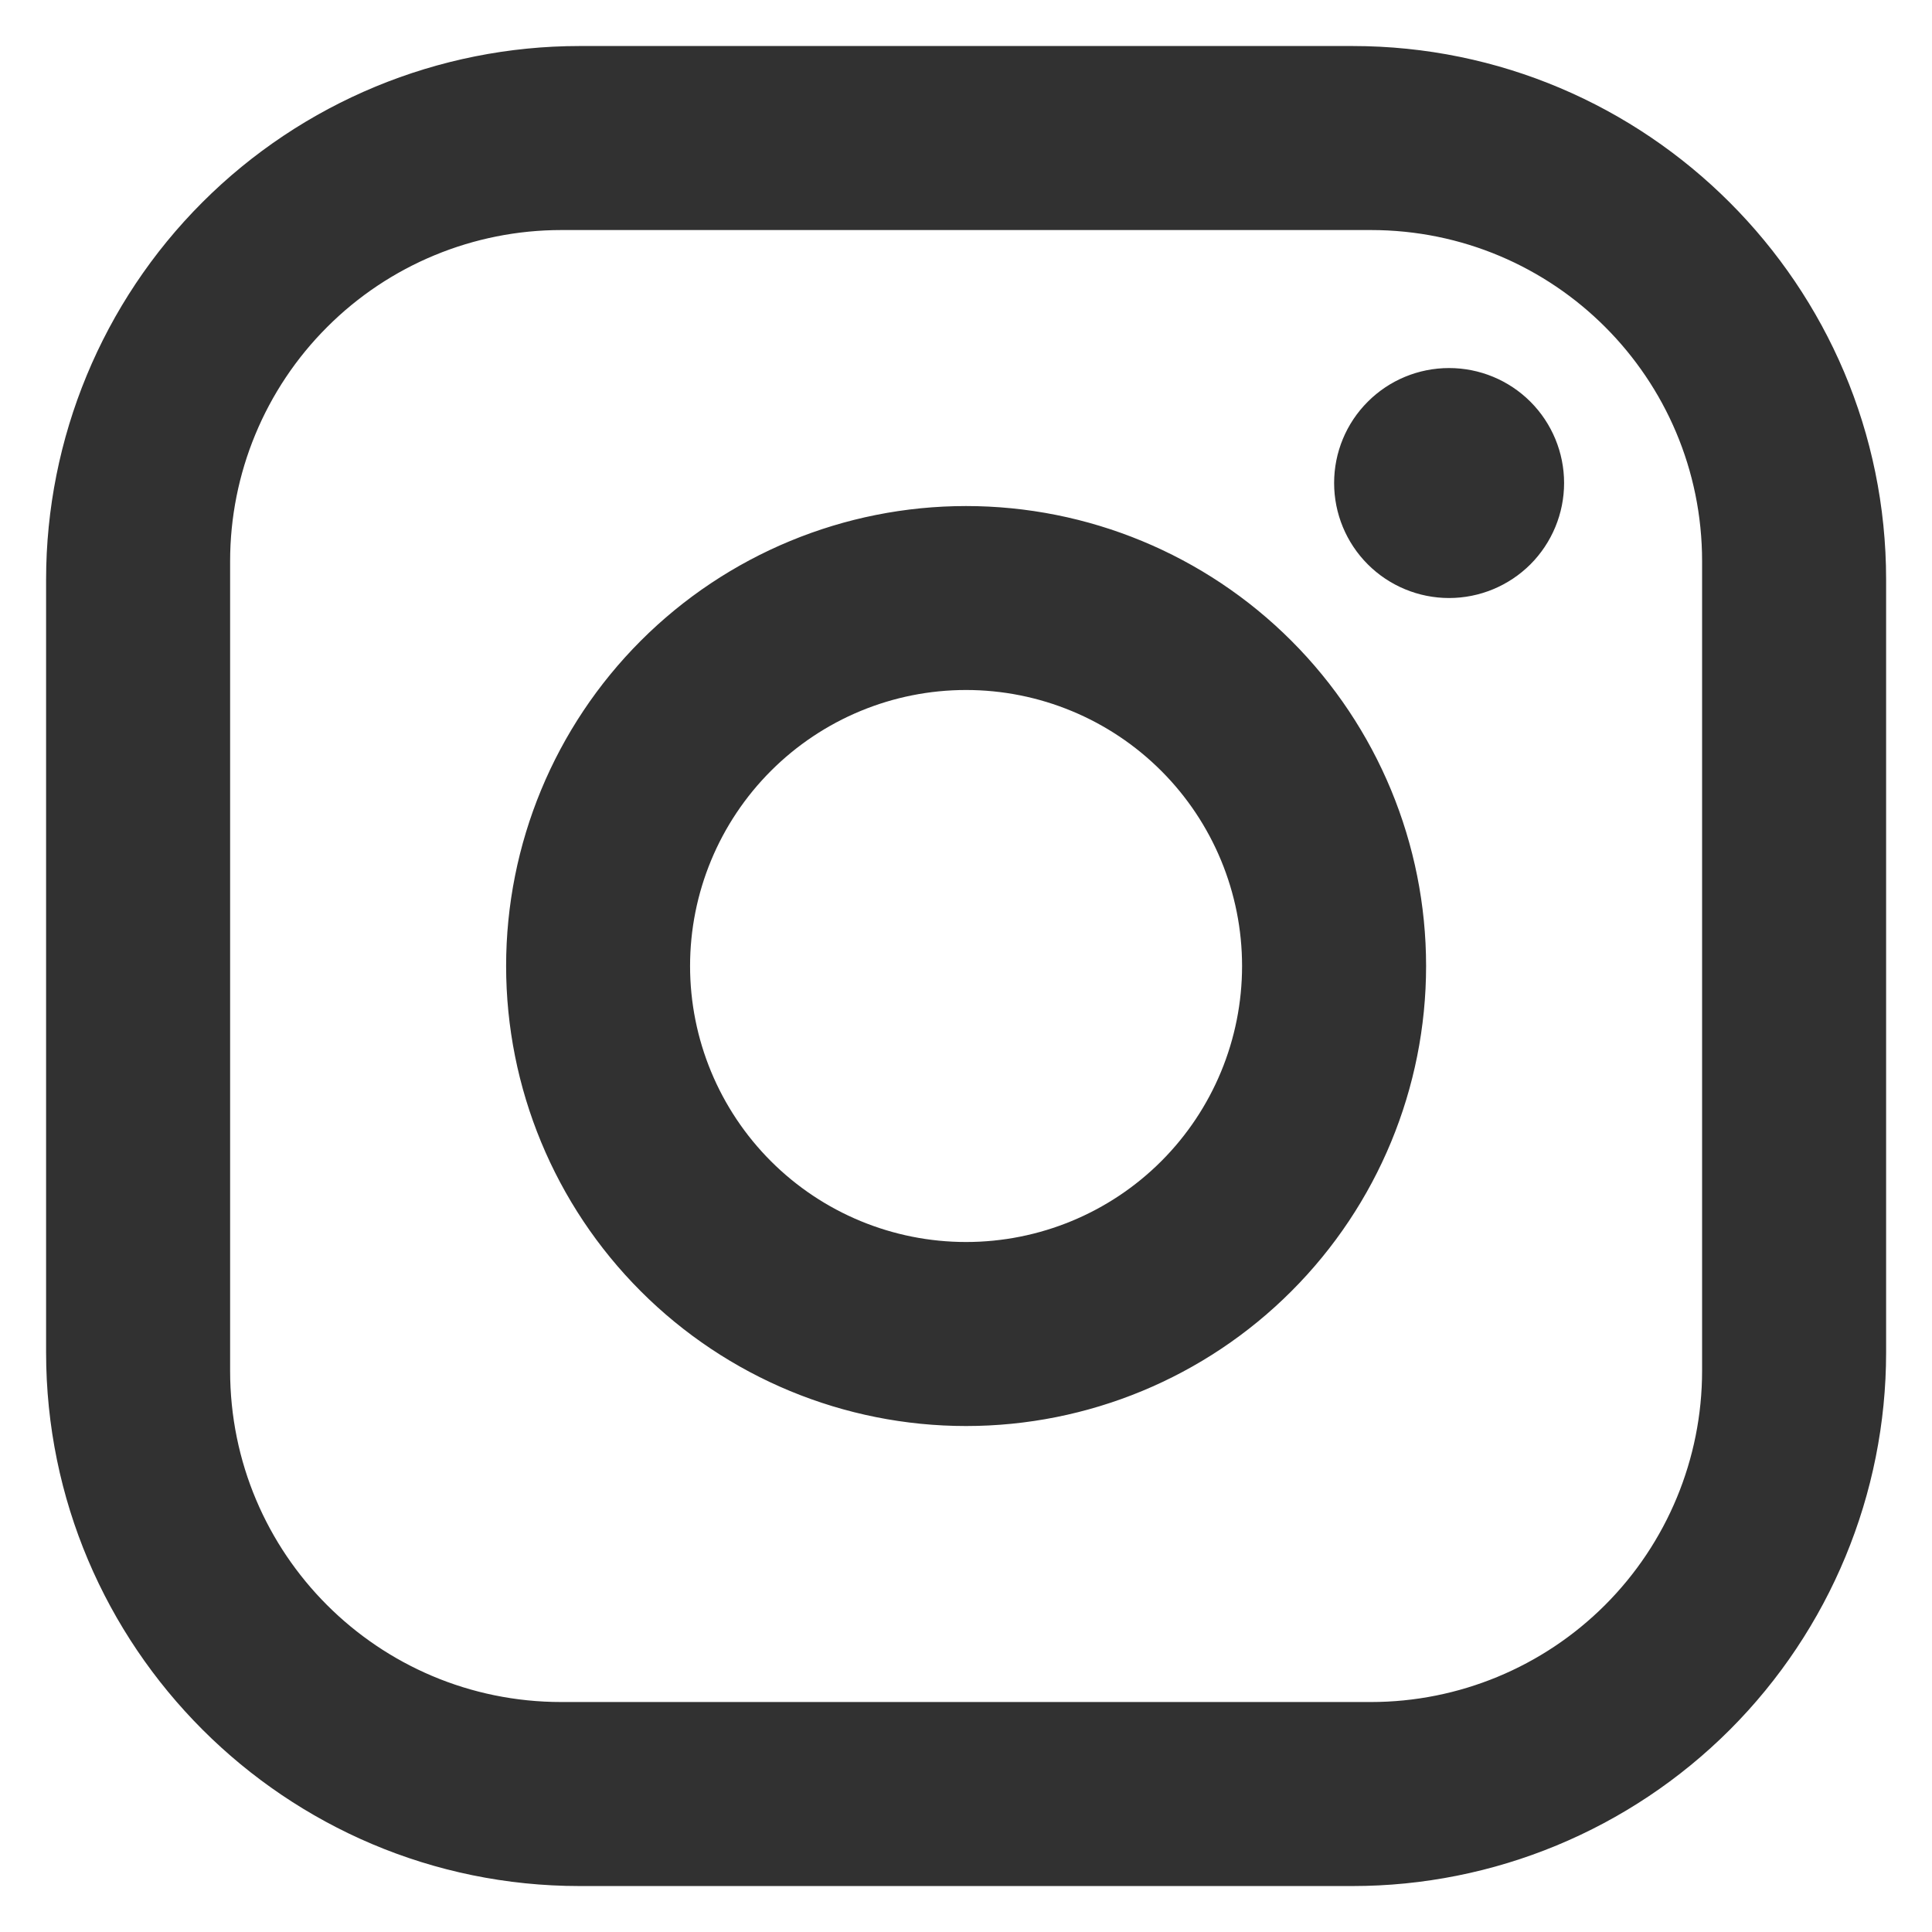 <svg width="28" height="28" viewBox="0 0 28 28" fill="none" xmlns="http://www.w3.org/2000/svg">
<path d="M8.401 0.667H19.601C23.868 0.667 27.335 4.134 27.335 8.4V19.6C27.335 21.651 26.52 23.618 25.07 25.069C23.619 26.519 21.652 27.334 19.601 27.334H8.401C4.135 27.334 0.668 23.867 0.668 19.6V8.4C0.668 6.349 1.483 4.382 2.933 2.932C4.383 1.482 6.35 0.667 8.401 0.667ZM8.135 3.334C6.862 3.334 5.641 3.839 4.741 4.74C3.84 5.64 3.335 6.861 3.335 8.134V19.867C3.335 22.52 5.481 24.667 8.135 24.667H19.868C21.141 24.667 22.362 24.161 23.262 23.261C24.162 22.361 24.668 21.14 24.668 19.867V8.134C24.668 5.48 22.521 3.334 19.868 3.334H8.135ZM21.001 5.334C21.443 5.334 21.867 5.509 22.18 5.822C22.492 6.134 22.668 6.558 22.668 7C22.668 7.442 22.492 7.866 22.18 8.179C21.867 8.491 21.443 8.667 21.001 8.667C20.559 8.667 20.135 8.491 19.823 8.179C19.51 7.866 19.335 7.442 19.335 7C19.335 6.558 19.51 6.134 19.823 5.822C20.135 5.509 20.559 5.334 21.001 5.334ZM14.001 7.334C15.769 7.334 17.465 8.036 18.715 9.286C19.966 10.537 20.668 12.232 20.668 14C20.668 15.768 19.966 17.464 18.715 18.714C17.465 19.965 15.769 20.667 14.001 20.667C12.233 20.667 10.537 19.965 9.287 18.714C8.037 17.464 7.335 15.768 7.335 14C7.335 12.232 8.037 10.537 9.287 9.286C10.537 8.036 12.233 7.334 14.001 7.334ZM14.001 10C12.94 10 11.923 10.422 11.173 11.172C10.423 11.922 10.001 12.94 10.001 14C10.001 15.061 10.423 16.079 11.173 16.829C11.923 17.579 12.94 18 14.001 18C15.062 18 16.08 17.579 16.83 16.829C17.58 16.079 18.001 15.061 18.001 14C18.001 12.94 17.58 11.922 16.83 11.172C16.08 10.422 15.062 10 14.001 10Z" fill="#313131"/>
</svg>
